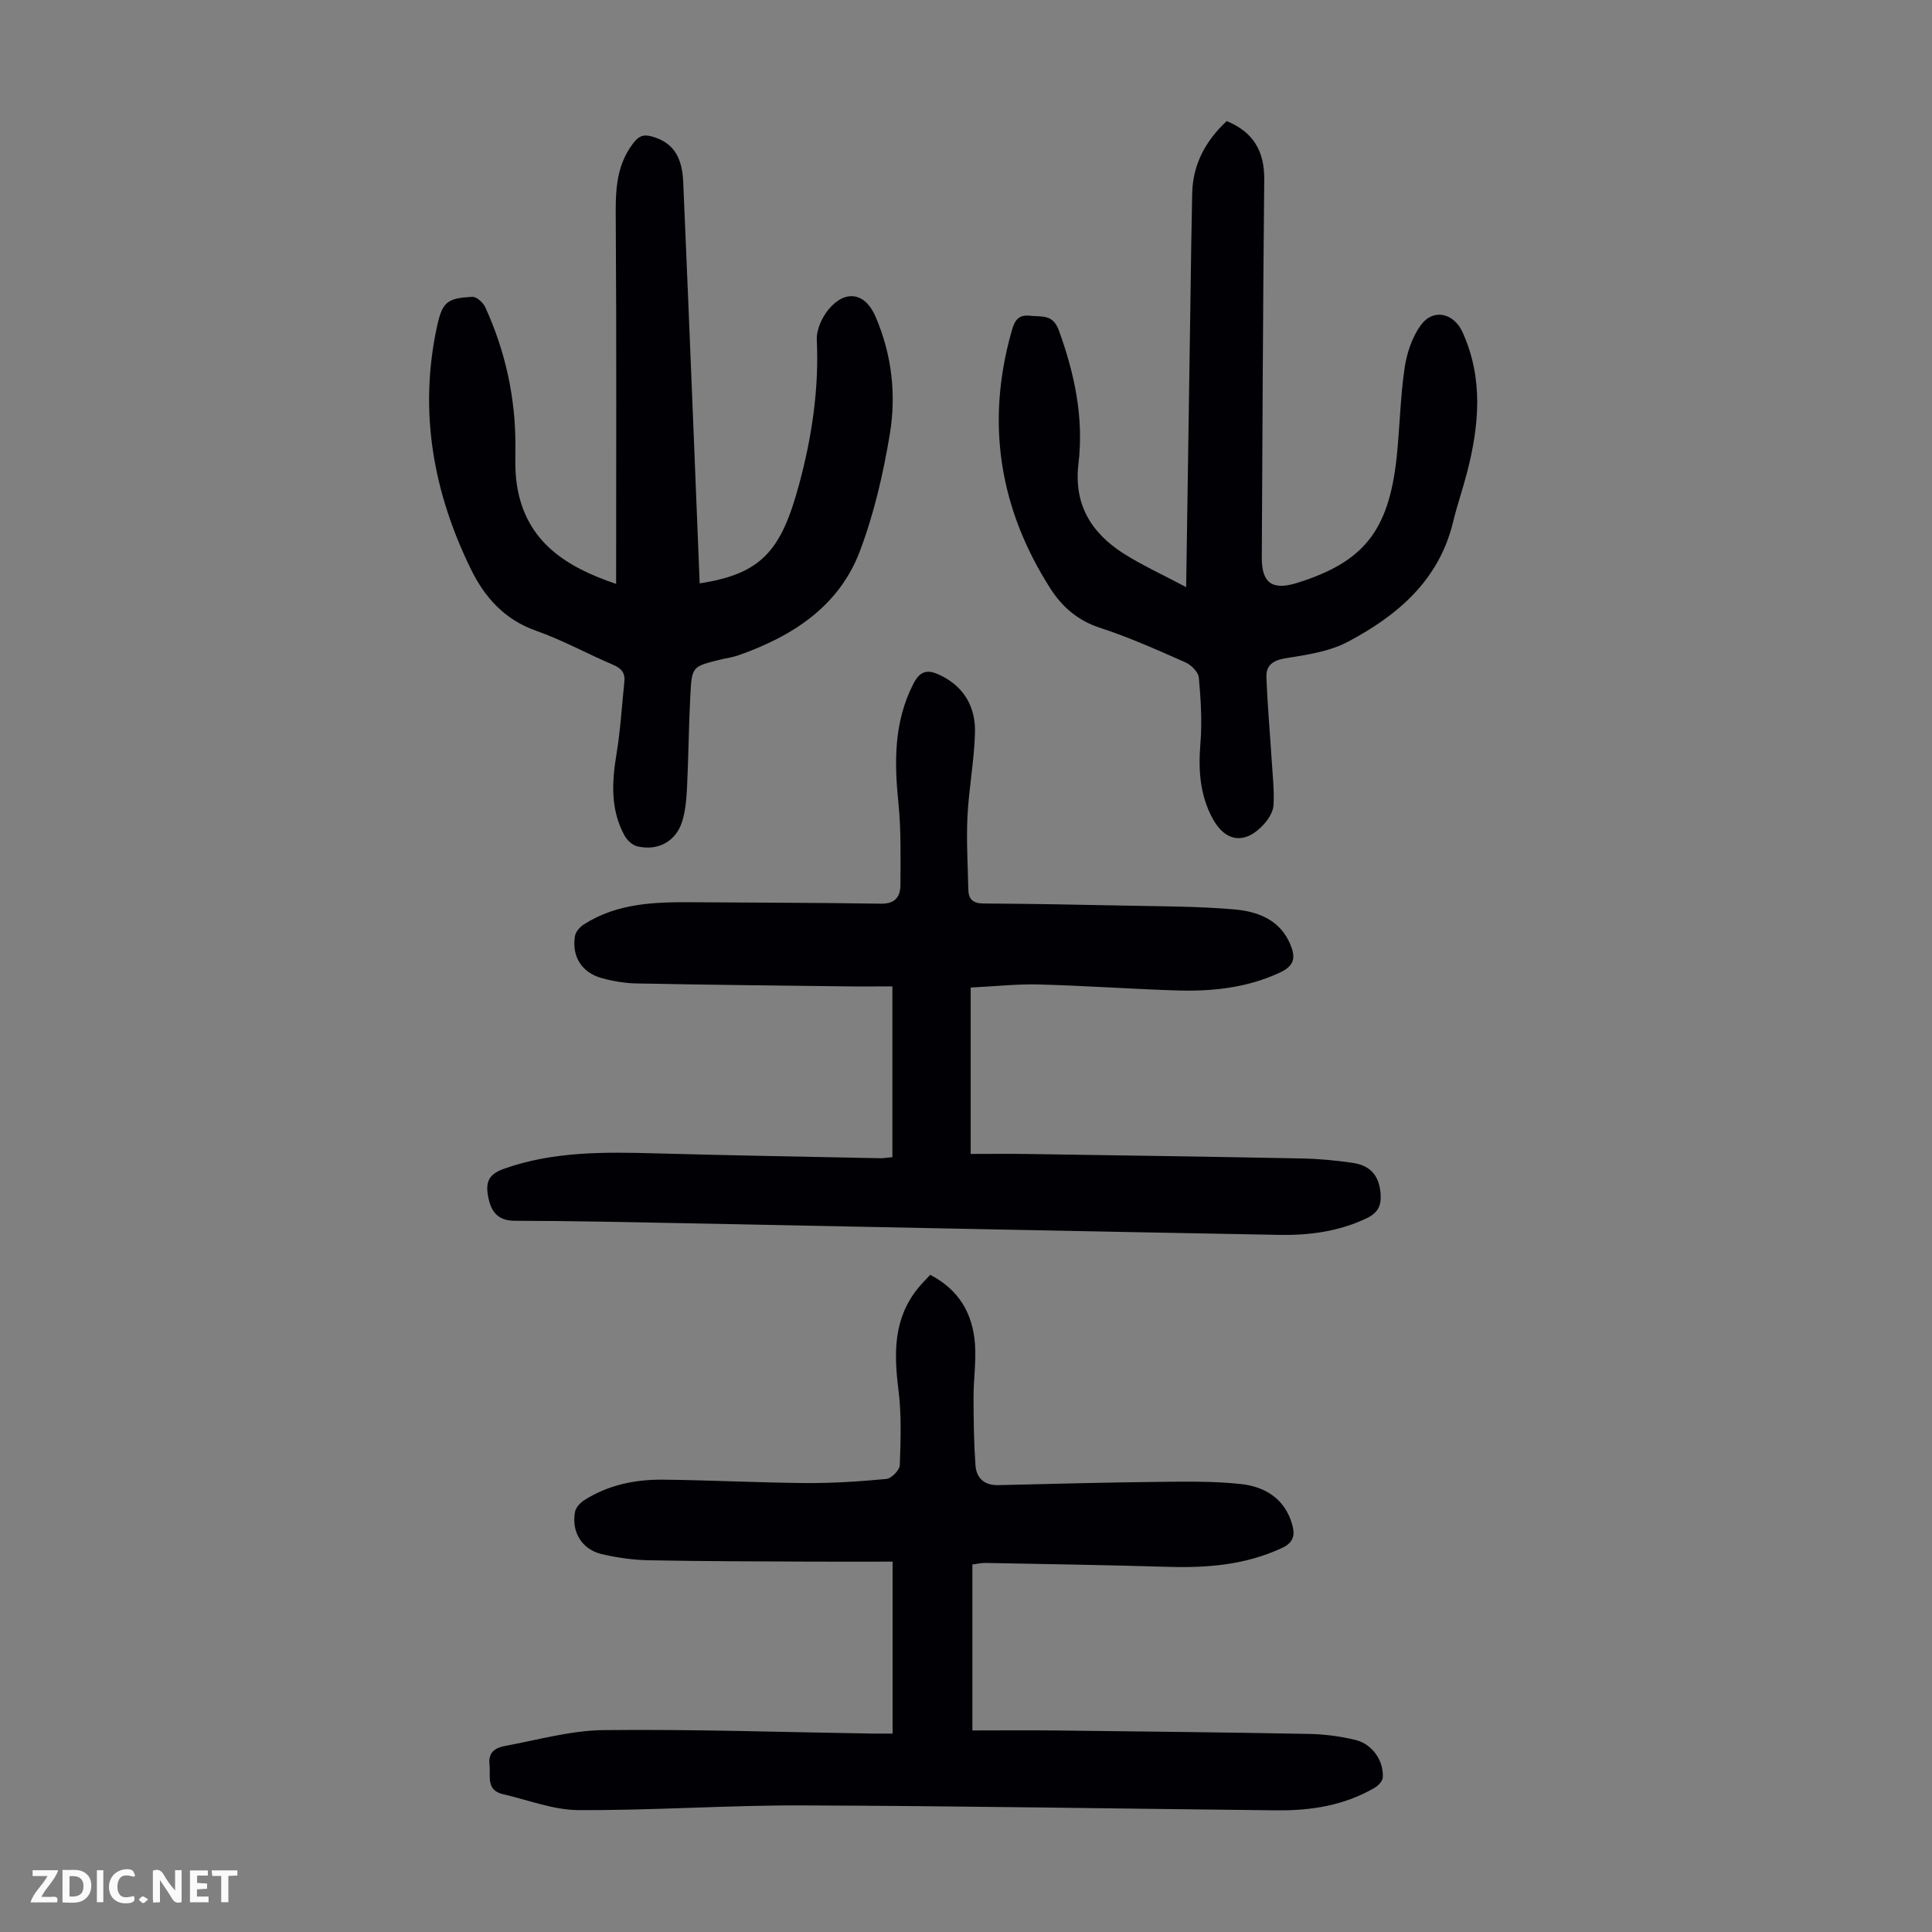 <svg enable-background="new 0 0 400 400" viewBox="0 0 400 400" xmlns="http://www.w3.org/2000/svg"><rect x="0" y="0" width="400" height="400" fill="#808080" stroke="none"/><g fill="#fbfafa"><path d="m37.59 393.81c-.92.31-1.52.05-2-.78-.7-1.2-1.52-2.34-2.47-3.78v4.59c-.55.03-.95.05-1.41.07-.03-.37-.06-.64-.06-.91 0-1.91 0-3.81 0-5.7 1.13-.41 1.77-.03 2.29.91.62 1.11 1.38 2.14 2.31 3.19v-4.2h1.35v6.61z"/><path d="m12.94 393.88v-6.75c1.9.19 3.93-.54 5.37 1.29.8 1.01.78 2.88.03 3.97-1.37 1.97-3.4 1.51-5.4 1.49m1.45-1.22c2.04.12 2.92-.58 2.89-2.21-.03-1.51-.98-2.19-2.89-2z"/><path d="m11.81 393.87h-5.49c.68-2.18 2.47-3.48 3.51-5.45h-3.08v-1.21h5.29c-.71 2.13-2.44 3.48-3.47 5.51.86 0 1.63.04 2.39-.01.79-.05 1.14.21.85 1.16"/><path d="m39.33 393.86v-6.61h3.7v1.07h-2.22v1.52c.68.04 1.34.09 2.07.13v1.07c-.72.05-1.38.09-2.1.14v1.48h2.4v1.19h-3.85z"/><path d="m27.71 388.56c-1.15-.3-2.46-.61-3.1.64-.37.73-.41 1.93-.06 2.67.63 1.35 1.99.93 3.17.68.35.94-.01 1.32-.93 1.46-1.62.25-3.05-.27-3.76-1.48-.73-1.24-.6-3.03.31-4.17.88-1.11 2.71-1.7 4-1.16.32.13.44.74.65 1.12-.1.08-.19.16-.28.24"/><path d="m49.15 387.24v1.07c-.59.02-1.17.05-1.87.08v5.44h-1.48v-5.44h-1.85c-.05-.4-.08-.73-.13-1.15z"/><path d="m20.06 387.21h1.33v6.62h-1.33z"/><path d="m30.68 393.25c-.49.38-.8.79-1.05.76-.32-.05-.6-.45-.9-.7.26-.24.51-.64.8-.67.29-.04.62.3 1.15.61"/></g><path d="m184.8 358.92c0-11.81 0-23.27 0-35.6-5.33 0-10.88.02-16.43 0-11.3-.06-22.6-.06-33.9-.28-3.32-.06-6.7-.52-9.94-1.29-4.08-.98-6.25-4.61-5.48-8.73.17-.91 1.08-1.89 1.91-2.42 4.96-3.16 10.55-4.31 16.31-4.25 9.84.1 19.67.62 29.51.7 5.58.04 11.18-.32 16.74-.85 1.05-.1 2.74-1.83 2.77-2.85.19-5.21.37-10.49-.28-15.64-.95-7.56-1.05-14.75 4.08-21.03.76-.94 1.63-1.79 2.5-2.74 6 3.1 8.82 8.09 9.27 14.36.26 3.66-.31 7.36-.3 11.05.01 4.68.07 9.36.4 14.02.19 2.65 1.82 4.18 4.72 4.11 10.95-.26 21.89-.55 32.84-.67 5.79-.06 11.63-.18 17.37.44 4.99.54 9.14 3.03 10.64 8.38.59 2.1.38 3.69-2.05 4.83-7.52 3.53-15.42 4.18-23.56 3.94-12.62-.38-25.24-.57-37.86-.81-.86-.02-1.72.19-2.74.32v34.36c5.91 0 11.8-.06 17.68.01 17.34.2 34.67.38 52.01.71 3.21.06 6.48.49 9.6 1.24 3.5.84 5.9 4.31 5.68 7.77-.05.75-.91 1.68-1.64 2.11-6.27 3.68-13.18 4.78-20.32 4.7-32.77-.34-65.55-.91-98.32-1.02-15.42-.05-30.85 1.06-46.27.97-5.2-.03-10.4-2.1-15.58-3.29-3.62-.82-2.54-3.76-2.82-6.19-.3-2.62 1.39-3.47 3.27-3.81 6.78-1.25 13.58-3.2 20.39-3.27 18.56-.2 37.13.43 55.69.72 1.21.01 2.41 0 4.11 0z" fill="#010105"/><path d="m200.97 204.46v34.45c3.73 0 7.71-.05 11.68.01 19.01.28 38.02.56 57.03.93 3.45.07 6.92.41 10.34.9 3.84.55 5.61 2.81 5.83 6.62.14 2.4-.68 3.82-3.01 4.91-5.74 2.7-11.79 3.5-17.96 3.39-41.15-.75-82.29-1.61-123.44-2.42-11.63-.23-23.26-.48-34.89-.5-3.28-.01-4.72-1.7-5.35-4.38-.88-3.72 0-5.3 3.31-6.45 10.14-3.55 20.63-3.42 31.17-3.13 15.54.43 31.08.69 46.62 1.01.65.01 1.3-.11 2.46-.22 0-11.68 0-23.26 0-35.36-3.25 0-6.79.04-10.34-.01-14.2-.17-28.41-.32-42.61-.6-2.43-.05-4.91-.46-7.25-1.11-4.13-1.15-6.21-4.48-5.52-8.7.15-.9 1.03-1.9 1.86-2.42 6.94-4.44 14.76-4.64 22.63-4.58 12.95.1 25.9.09 38.85.3 3.05.05 4.04-1.51 4.05-3.99 0-5.57.15-11.18-.41-16.71-.88-8.59-.99-16.91 3.11-24.88 1.46-2.84 3.13-2.9 5.59-1.7 5.01 2.44 7.29 6.69 7.14 11.95-.17 5.79-1.28 11.55-1.56 17.34-.24 5 .08 10.03.18 15.04.04 2.02.95 2.9 3.14 2.91 9.83.06 19.65.23 29.48.44 7.48.16 14.99.13 22.43.78 4.83.42 9.45 2.1 11.61 7.23 1.09 2.58.98 4.39-2.09 5.82-7.02 3.29-14.39 3.98-21.92 3.72-9.38-.32-18.76-.98-28.14-1.23-4.42-.11-8.88.39-14.02.64z" fill="#010105"/><path d="m127.56 120.89c0-25.12.1-49.84-.07-74.56-.04-5.9-.25-11.61 3.58-16.64 1.11-1.46 2.06-1.95 3.88-1.44 4.16 1.17 6.26 3.9 6.5 9.37.72 16.43 1.38 32.86 2.05 49.29.46 11.28.91 22.57 1.36 33.87 12.92-1.98 16.91-6.86 20.6-20.54 2.62-9.71 4.12-19.66 3.65-29.85-.1-2.09 1.04-4.64 2.42-6.31 3.53-4.25 7.62-3.46 9.73 1.45 3.38 7.83 4.33 16.12 2.97 24.34-1.36 8.21-3.27 16.48-6.2 24.24-4.33 11.44-13.93 17.6-25.08 21.54-1.26.44-2.61.62-3.91.94-5.72 1.4-5.81 1.4-6.12 7.48-.32 6.25-.37 12.52-.67 18.78-.12 2.43-.3 4.95-1.02 7.25-1.32 4.16-5.04 6.13-9.31 5.12-.99-.24-2.06-1.23-2.58-2.16-2.98-5.38-2.67-11.1-1.7-16.96.82-4.94 1.1-9.97 1.63-14.97.19-1.83-.63-2.77-2.33-3.49-5.34-2.27-10.47-5.12-15.93-7.04-6.54-2.3-10.65-6.91-13.51-12.75-7.79-15.91-10.81-32.59-7.05-50.13 1.12-5.23 2.1-5.99 7.36-6.26.87-.04 2.21 1.18 2.65 2.13 4.19 9.17 6.31 18.82 6.25 28.93-.02 2.68-.1 5.4.33 8.03 1.88 11.77 10.39 16.92 20.52 20.34z" fill="#010105"/><path d="m245.58 121.56c.3-20.26.59-39.49.88-58.73.11-7.6.2-15.21.37-22.81.14-6.05 2.81-10.91 7.15-14.95 5.52 2.27 7.83 6.25 7.77 12.12-.27 26.07-.37 52.14-.51 78.21-.03 5.31 2.16 6.92 7.4 5.26 13.42-4.25 18.88-10.43 20.53-26.04.64-6.12.74-12.3 1.63-18.38.45-3.07 1.53-6.37 3.32-8.86 2.59-3.61 6.89-2.6 8.71 1.45 4.29 9.52 3.43 19.19.93 28.9-.89 3.46-2.07 6.85-2.91 10.32-2.92 12.12-11.52 19.4-21.82 24.84-3.82 2.02-8.47 2.69-12.83 3.39-2.61.42-4.09 1.44-4 3.87.22 5.98.76 11.96 1.14 17.94.18 2.87.5 5.76.33 8.62-.08 1.31-.97 2.77-1.88 3.81-3.92 4.45-8.14 3.9-10.84-1.25-2.54-4.84-2.86-9.93-2.42-15.31.37-4.52.09-9.12-.32-13.65-.1-1.16-1.57-2.64-2.77-3.17-5.82-2.57-11.66-5.2-17.7-7.16-4.59-1.49-7.85-4.35-10.26-8.12-10.57-16.52-13.42-34.3-8.04-53.26.53-1.88 1.14-3.53 3.78-3.23 2.46.27 4.75-.4 6.01 3.05 3.26 8.98 5.19 18.11 4.05 27.62-1 8.43 2.67 14.3 9.37 18.58 3.92 2.47 8.18 4.41 12.93 6.94z" fill="#010105"/></svg>